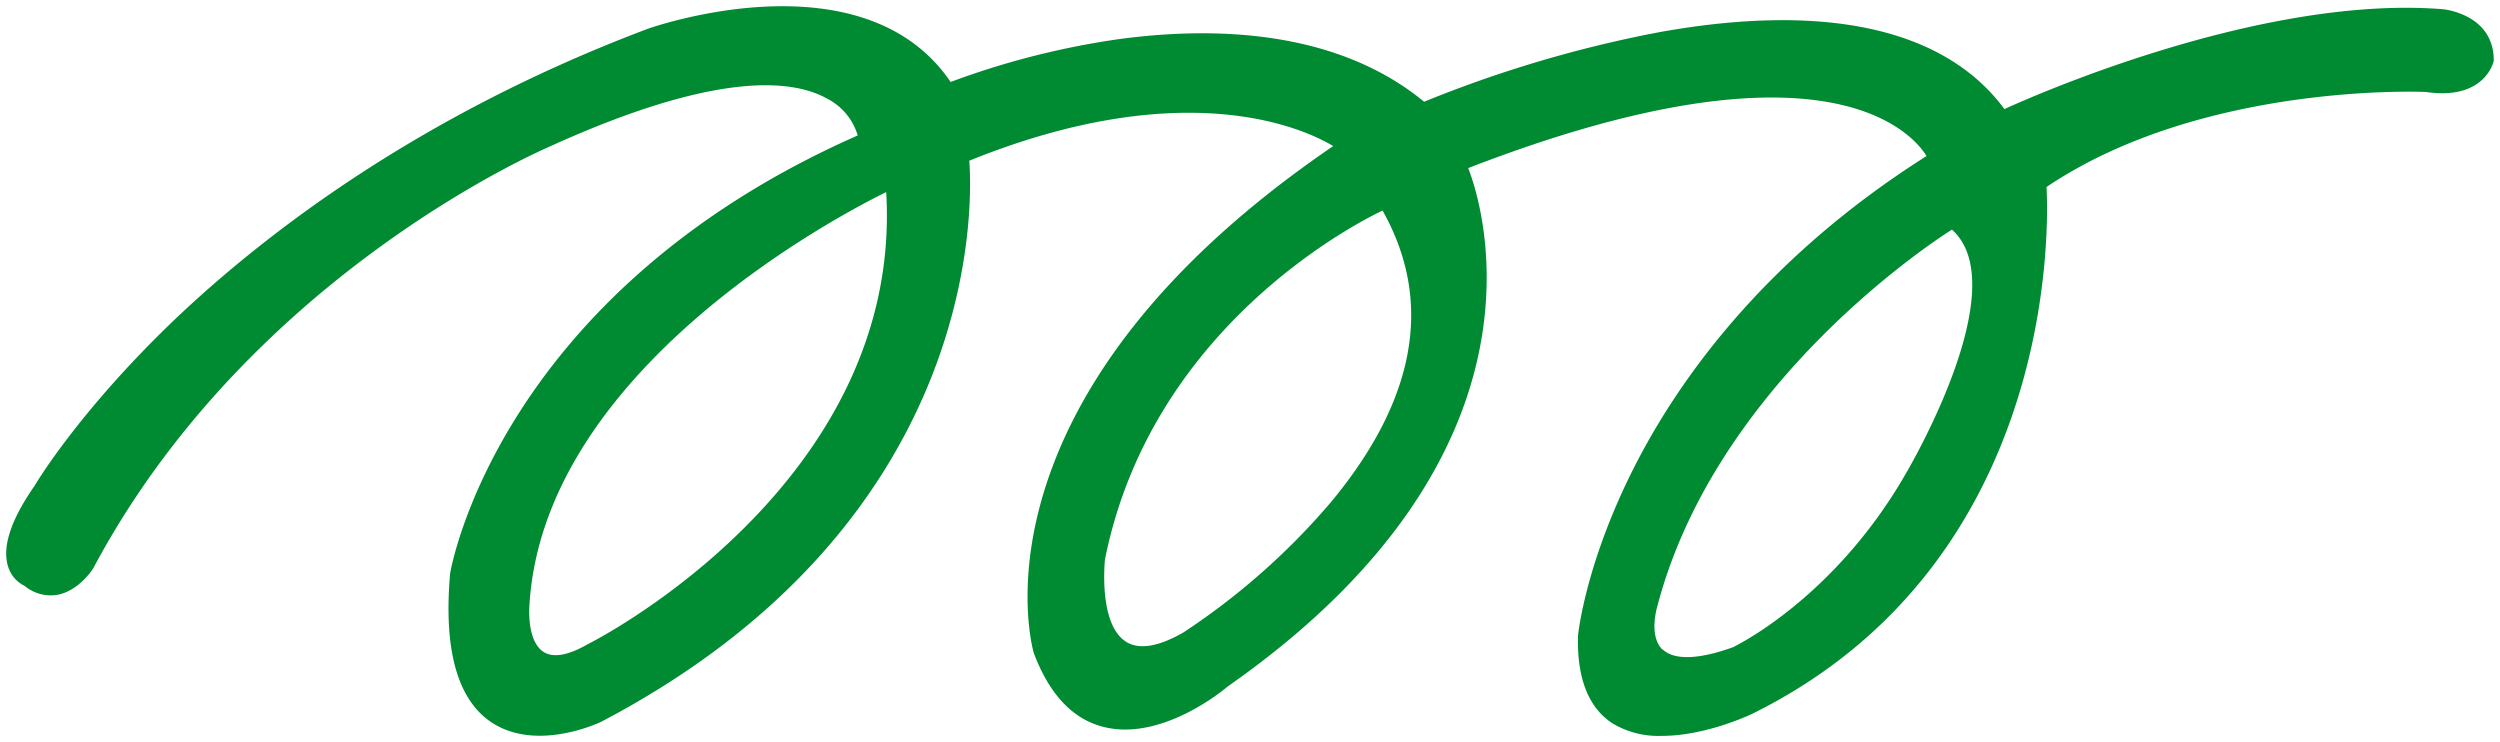 <svg xmlns="http://www.w3.org/2000/svg" viewBox="0 0 402 119.39" width="402" height="119.39"><defs><style>.cls-1{fill:#008A32;stroke:rgba(255,255,255,0);stroke-miterlimit:10;stroke-width:2px;}</style></defs><g id="レイヤー_2" data-name="レイヤー 2"><g id="レイヤー_1-2" data-name="レイヤー 1"><path id="パス_84386" data-name="パス 84386" class="cls-1" d="M392.8,1.48h0c-29-2.32-65.52,13.79-70.49,16.06C312.79,4.64,293.66.35,266.89,5.16A197.79,197.79,0,0,0,229,16.36c-14.4-11.84-34.4-12-48.7-10.12a129.92,129.92,0,0,0-27.44,6.94c-14.14-20.81-48.36-8.67-48.72-8.54C67.18,18.57,42.36,37.8,28,51.47,12.51,66.31,5.62,78,5.58,78.09c-3.83,5.48-5.27,9.85-4.28,13a5.07,5.07,0,0,0,2.64,3.11,6.6,6.6,0,0,0,5.21,1.46c3.48-.6,5.72-4.07,5.84-4.27C40.21,44,88,23.75,88.45,23.54,115,11.46,127.36,12.69,133,15.86a9.76,9.76,0,0,1,4.92,5.92C80,47.34,72.45,91.72,72.38,92.22c-1.06,12.08,1.11,20.09,6.46,23.8,7.2,5,17.32.28,17.78.07,61.8-32.38,59.71-84.2,59.24-90.25,35.19-14.22,54.31-4.89,58.52-2.35-60,40.9-48.28,81.12-48.13,81.56,2.49,6.59,6.23,10.57,11.13,11.82,9.46,2.45,19.65-6.14,20-6.46,53.83-37.63,41-77.48,38.71-83.38,57.77-22.39,71.62-5.32,73.7-1.94-26.58,16.82-40.38,36.77-47.29,50.59-7.56,15.12-8.71,26.08-8.76,26.59-.17,6.82,1.7,11.55,5.57,14.06a14.43,14.43,0,0,0,7.92,2c7,0,14.06-3.33,14.49-3.53,49.4-24.4,47.67-79.22,47.36-84.73,25.12-16.91,60.77-15.29,61-15.28C399.49,16.19,401,10,401,9.72,401,2.24,392.89,1.48,392.8,1.48Zm-125.45,103c-2.31-2.22-.88-6.86-.85-7,9.22-35.17,43-57.79,47.37-60.56,10.38,9.28-7.28,39-7.47,39.34h0c-11.62,20.18-27.65,27.77-27.75,27.82-5.56,2-9.48,2.1-11.3.33ZM222.3,33.83h0c8.22,14.58,5.46,30.33-8.23,46.85a112,112,0,0,1-23.75,21c-4.08,2.35-7.22,2.85-9.32,1.47-4.43-2.9-3.32-13.15-3.32-13.19,7.4-37,39.77-53.77,44.62-56.1ZM94.63,103.52c-3.22,1.87-5.66,2.32-7.23,1.3-2.75-1.75-2.28-7.41-2.27-7.49C87.4,59.4,135,34.57,142.5,30.89h0c2.81,47-47.31,72.36-47.82,72.61Z"/></g></g></svg>